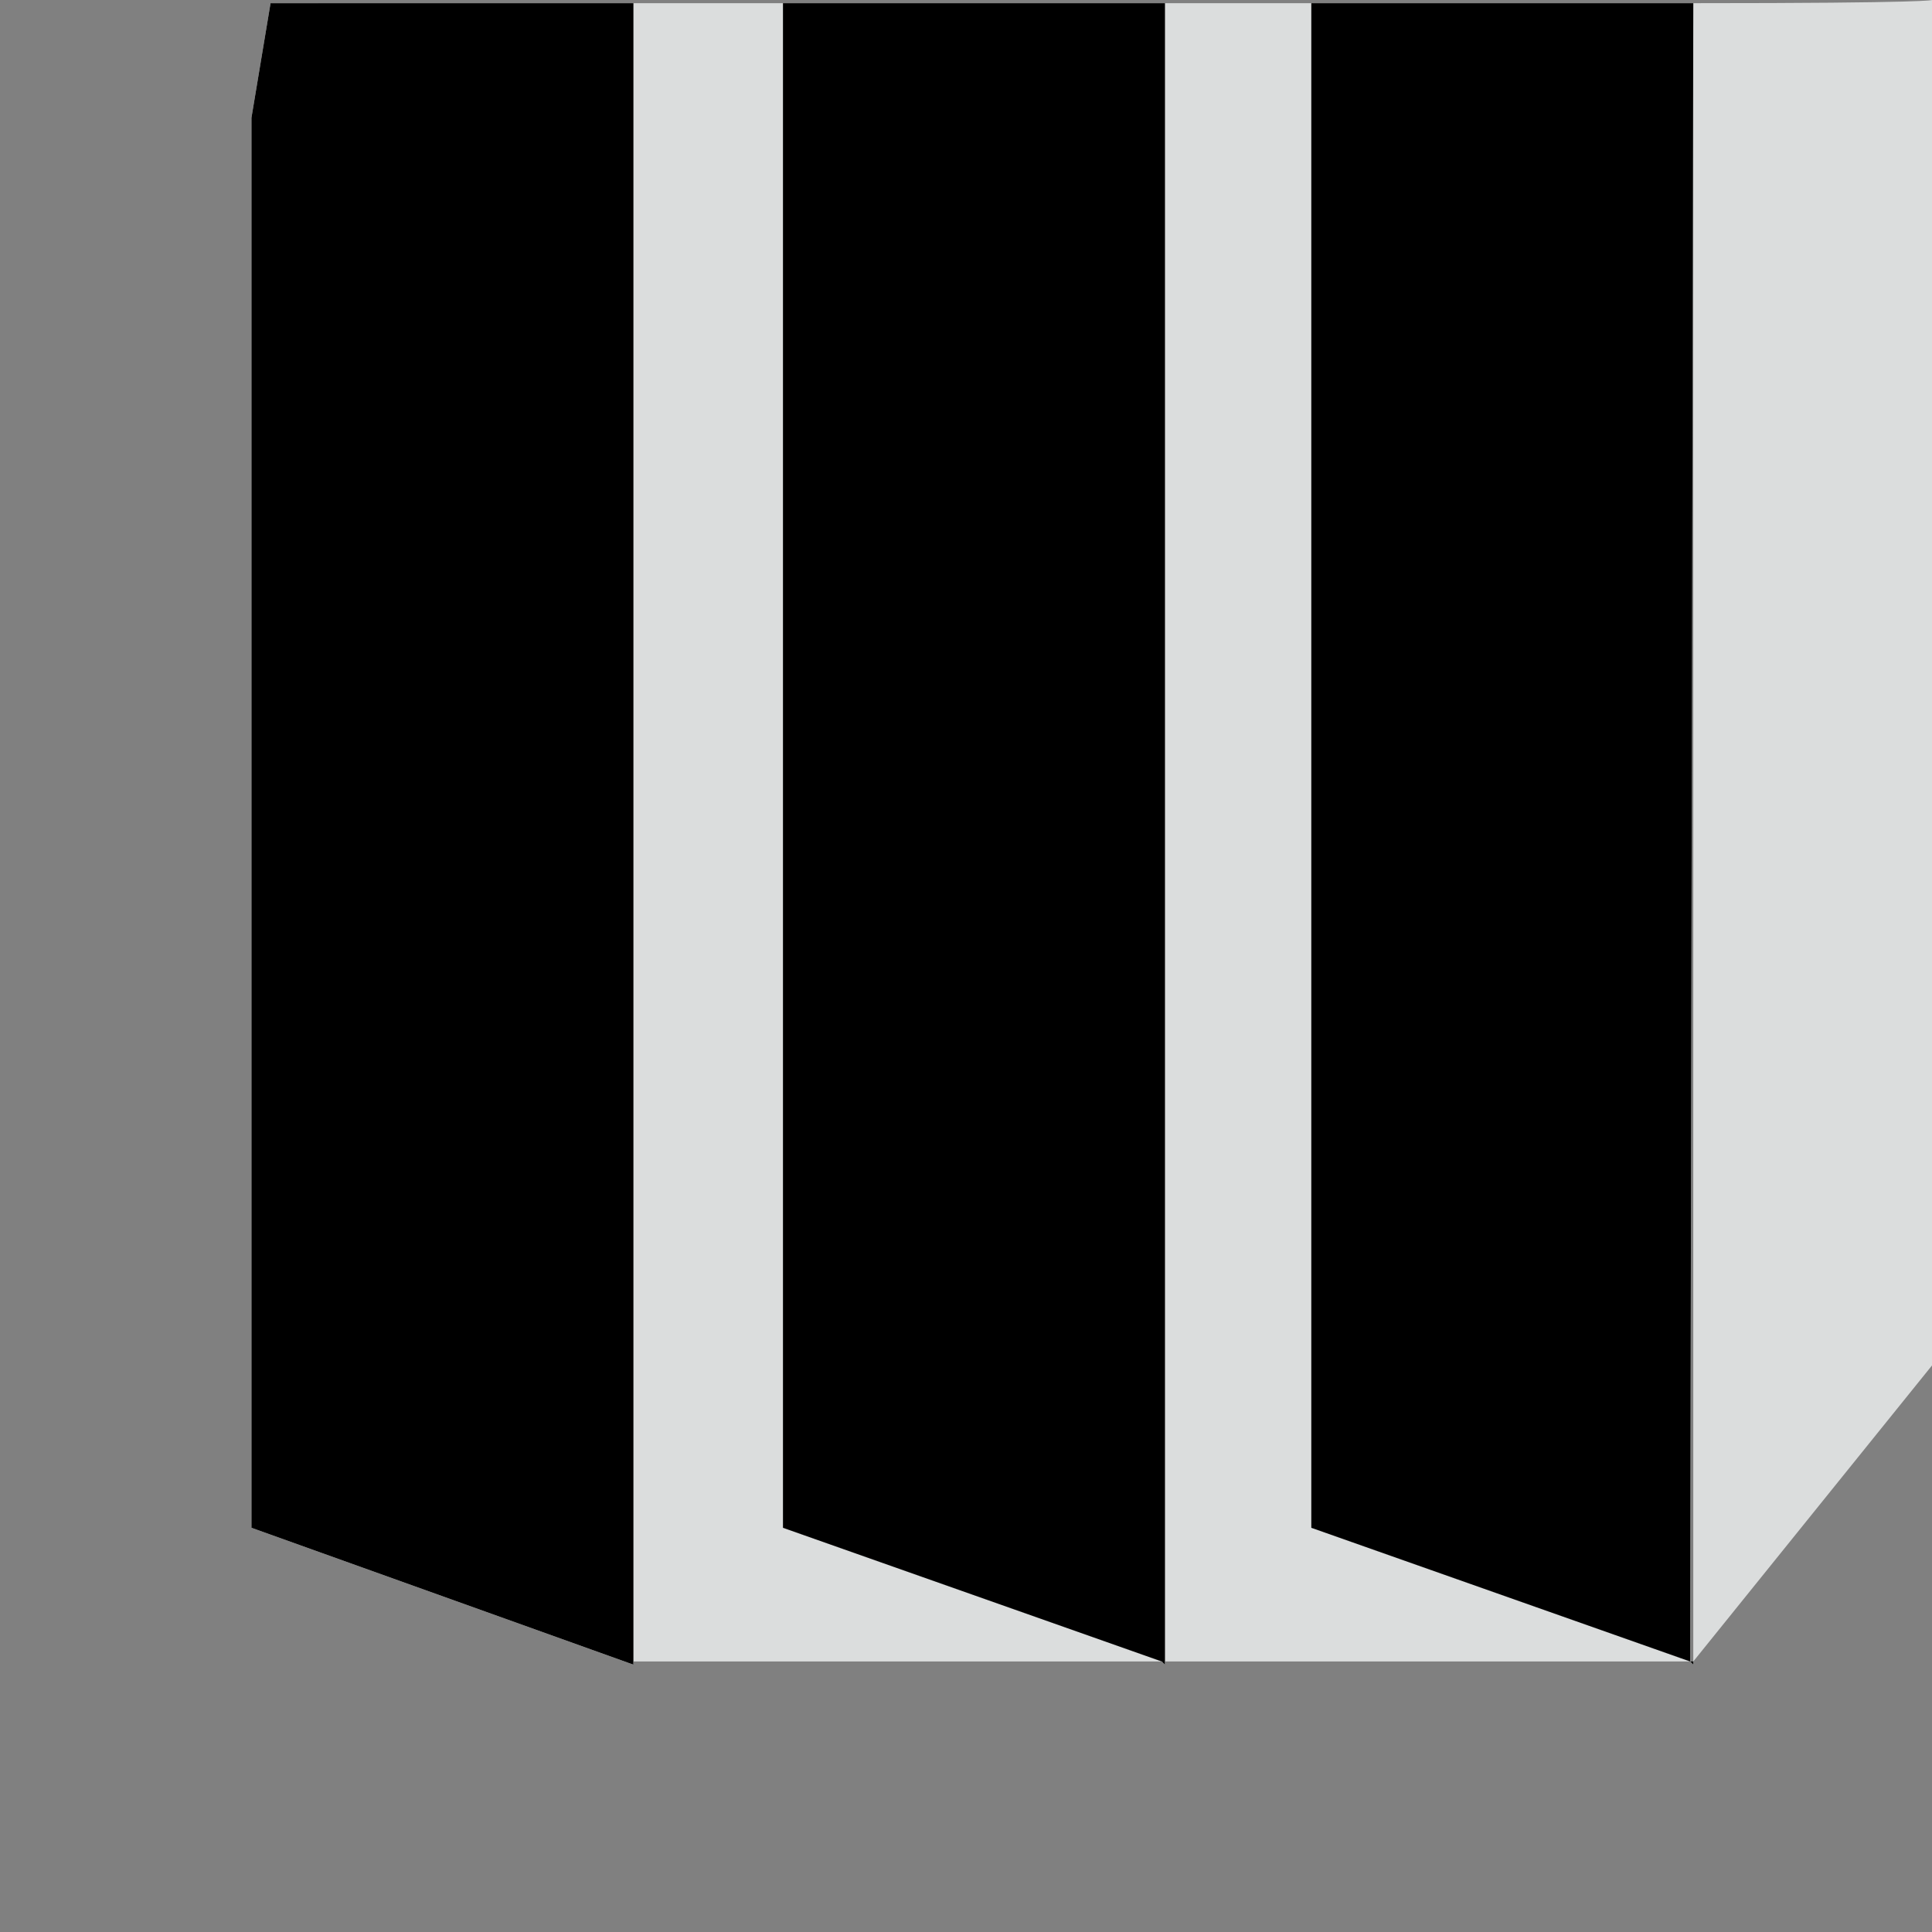 <?xml version="1.0" encoding="utf-8"?>
<!-- Generator: Adobe Illustrator 19.1.0, SVG Export Plug-In . SVG Version: 6.00 Build 0)  -->
<!DOCTYPE svg PUBLIC "-//W3C//DTD SVG 1.1//EN" "http://www.w3.org/Graphics/SVG/1.1/DTD/svg11.dtd">
<svg version="1.1" id="Layer_1" xmlns="http://www.w3.org/2000/svg" xmlns:xlink="http://www.w3.org/1999/xlink" x="0px" y="0px"
	 viewBox="-390 565.8 60.7 60.7" style="enable-background:new -390 565.8 60.7 60.7;" xml:space="preserve">
<rect x="-390" y="565.8" width="60.7" height="60.7" fill="#808080" stroke="none"/>
<style type="text/css">
	.st0{fill:#DBDDDD;}
	.st1{fill:#FFFFFF;}
</style>
<g>
	<polygon class="st0" points="-336.9,618 -348.8,613.8 -348.8,565.9 -353.4,565.9 -353.4,618 	"/>
	<polygon class="st0" points="-353.5,618 -365.4,613.8 -365.4,565.9 -370.1,565.9 -370.1,618 	"/>
	<path class="st0" d="M-336.8,618l7.5-9.3v-42.9c0,0,0,0.1-7.5,0.1V618z"/>
	<polygon class="st1" points="-370.1,618.1 -370.1,618 -370.1,618 -380,565.9 -381.5,565.9 -382.1,569.5 -382.1,613.8 	"/>
	<polygon class="st0" points="-370.1,618 -370.1,565.9 -380,565.9 -370.1,618 	"/>
	<polygon points="-380,565.9 -381.5,565.9 -382.1,569.5 -382.1,613.8 -370.1,618.1 -370.1,618 -370.1,565.9 	"/>
	<polygon class="st1" points="-353.4,618.1 -353.4,618 -353.5,618 	"/>
	<polygon points="-353.4,618.1 -353.4,618 -353.5,618 	"/>
	<polygon class="st0" points="-353.5,618 -353.4,618 -353.4,565.9 -365.4,565.9 -365.4,613.8 	"/>
	<polygon points="-353.5,618 -353.4,618 -353.4,565.9 -365.4,565.9 -365.4,613.8 	"/>
	<polygon class="st1" points="-336.9,618 -336.8,618.1 -336.8,618 -336.8,618 	"/>
	<polygon points="-336.9,618 -336.8,618.1 -336.8,618 -336.8,618 	"/>
	<path class="st0" d="M-336.9,618L-336.9,618L-336.9,618l0.1-52.1c-0.3,0-0.7,0-1,0h-11v47.9L-336.9,618z"/>
	<path d="M-336.9,618L-336.9,618L-336.9,618l0.1-52.1c-0.3,0-0.7,0-1,0h-11v47.9L-336.9,618z"/>
</g>
</svg>
